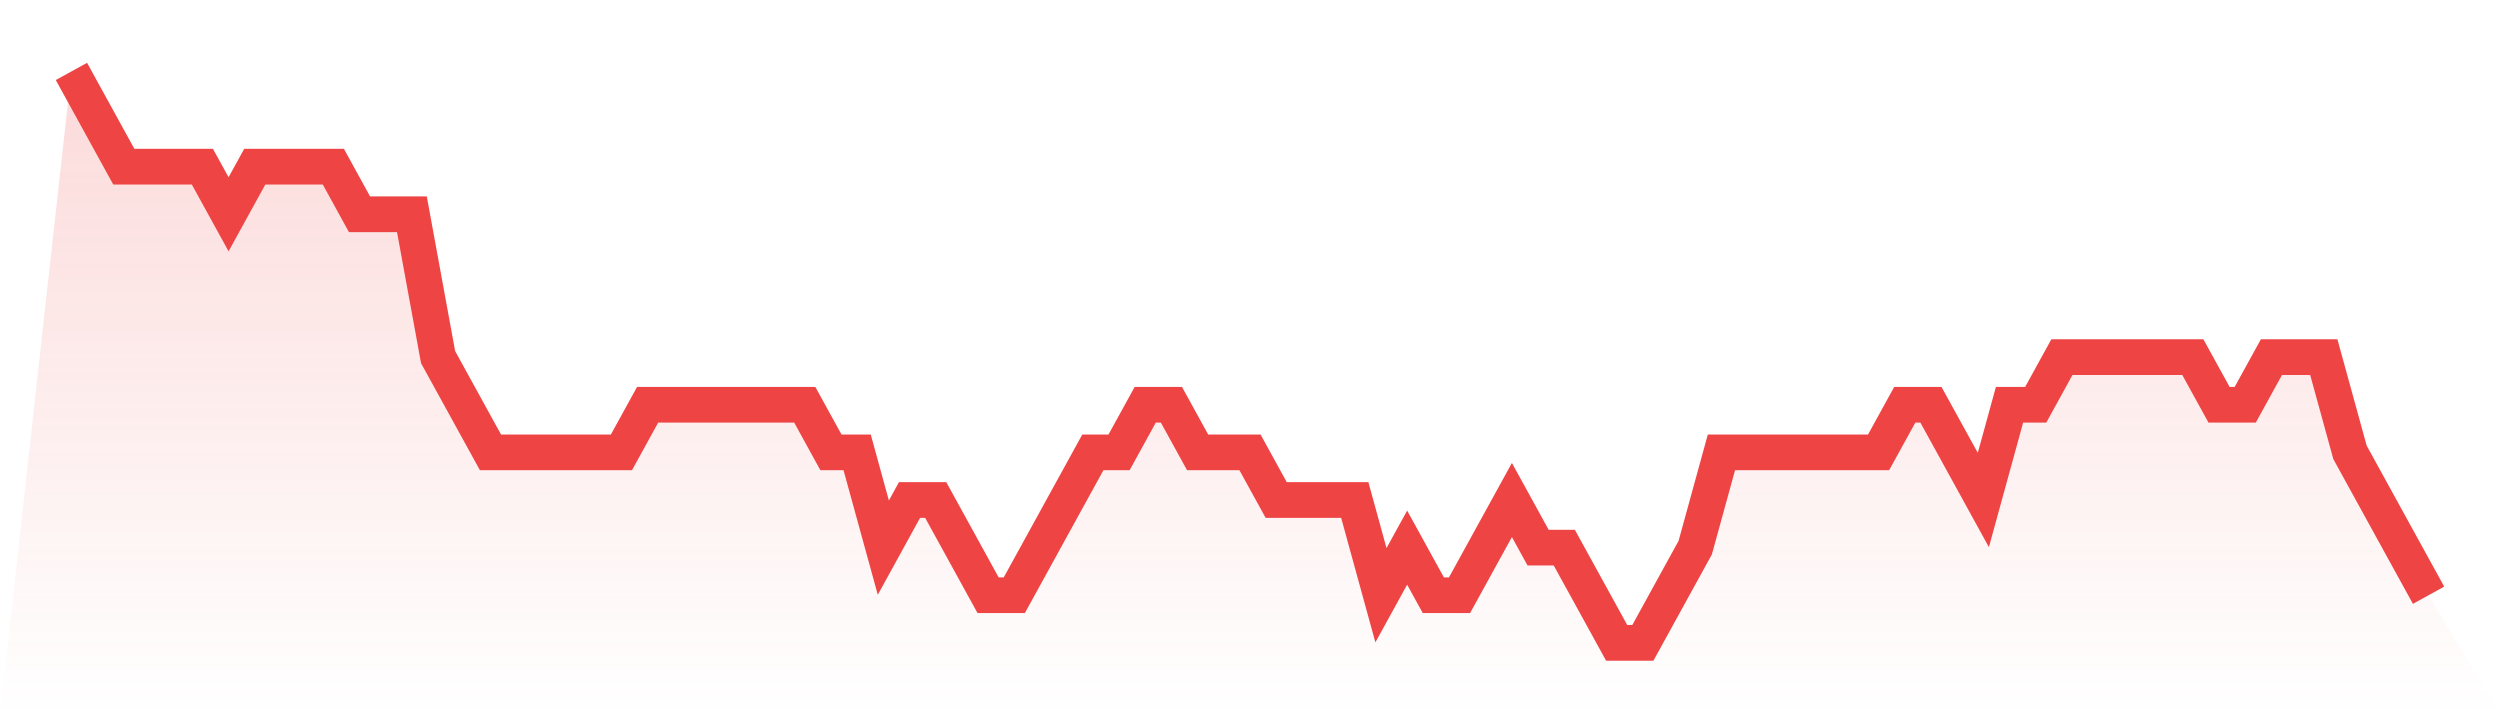 <svg viewBox="0 0 140 40" xmlns="http://www.w3.org/2000/svg">
<defs>
<linearGradient id="gradient" x1="0" x2="0" y1="0" y2="1">
<stop offset="0%" stop-color="#ef4444" stop-opacity="0.2"/>
<stop offset="100%" stop-color="#ef4444" stop-opacity="0"/>
</linearGradient>
</defs>
<path d="M4,4 L4,4 L5.467,6.667 L6.933,9.333 L8.4,9.333 L9.867,9.333 L11.333,9.333 L12.8,12 L14.267,9.333 L15.733,9.333 L17.2,9.333 L18.667,9.333 L20.133,12 L21.6,12 L23.067,12 L24.533,20 L26,22.667 L27.467,25.333 L28.933,25.333 L30.4,25.333 L31.867,25.333 L33.333,25.333 L34.8,25.333 L36.267,22.667 L37.733,22.667 L39.2,22.667 L40.667,22.667 L42.133,22.667 L43.6,22.667 L45.067,22.667 L46.533,25.333 L48,25.333 L49.467,30.667 L50.933,28 L52.4,28 L53.867,30.667 L55.333,33.333 L56.8,33.333 L58.267,30.667 L59.733,28 L61.2,25.333 L62.667,25.333 L64.133,22.667 L65.6,22.667 L67.067,25.333 L68.533,25.333 L70,25.333 L71.467,28 L72.933,28 L74.4,28 L75.867,28 L77.333,33.333 L78.8,30.667 L80.267,33.333 L81.733,33.333 L83.2,30.667 L84.667,28 L86.133,30.667 L87.6,30.667 L89.067,33.333 L90.533,36 L92,36 L93.467,33.333 L94.933,30.667 L96.4,25.333 L97.867,25.333 L99.333,25.333 L100.8,25.333 L102.267,25.333 L103.733,25.333 L105.2,25.333 L106.667,22.667 L108.133,22.667 L109.6,25.333 L111.067,28 L112.533,22.667 L114,22.667 L115.467,20 L116.933,20 L118.4,20 L119.867,20 L121.333,20 L122.8,20 L124.267,22.667 L125.733,22.667 L127.2,20 L128.667,20 L130.133,20 L131.6,25.333 L133.067,28 L134.533,30.667 L136,33.333 L140,40 L0,40 z" fill="url(#gradient)"/>
<path d="M4,4 L4,4 L5.467,6.667 L6.933,9.333 L8.4,9.333 L9.867,9.333 L11.333,9.333 L12.8,12 L14.267,9.333 L15.733,9.333 L17.2,9.333 L18.667,9.333 L20.133,12 L21.6,12 L23.067,12 L24.533,20 L26,22.667 L27.467,25.333 L28.933,25.333 L30.4,25.333 L31.867,25.333 L33.333,25.333 L34.8,25.333 L36.267,22.667 L37.733,22.667 L39.2,22.667 L40.667,22.667 L42.133,22.667 L43.6,22.667 L45.067,22.667 L46.533,25.333 L48,25.333 L49.467,30.667 L50.933,28 L52.4,28 L53.867,30.667 L55.333,33.333 L56.8,33.333 L58.267,30.667 L59.733,28 L61.2,25.333 L62.667,25.333 L64.133,22.667 L65.6,22.667 L67.067,25.333 L68.533,25.333 L70,25.333 L71.467,28 L72.933,28 L74.4,28 L75.867,28 L77.333,33.333 L78.8,30.667 L80.267,33.333 L81.733,33.333 L83.2,30.667 L84.667,28 L86.133,30.667 L87.6,30.667 L89.067,33.333 L90.533,36 L92,36 L93.467,33.333 L94.933,30.667 L96.4,25.333 L97.867,25.333 L99.333,25.333 L100.8,25.333 L102.267,25.333 L103.733,25.333 L105.2,25.333 L106.667,22.667 L108.133,22.667 L109.6,25.333 L111.067,28 L112.533,22.667 L114,22.667 L115.467,20 L116.933,20 L118.4,20 L119.867,20 L121.333,20 L122.8,20 L124.267,22.667 L125.733,22.667 L127.2,20 L128.667,20 L130.133,20 L131.6,25.333 L133.067,28 L134.533,30.667 L136,33.333" fill="none" stroke="#ef4444" stroke-width="2"/>
</svg>